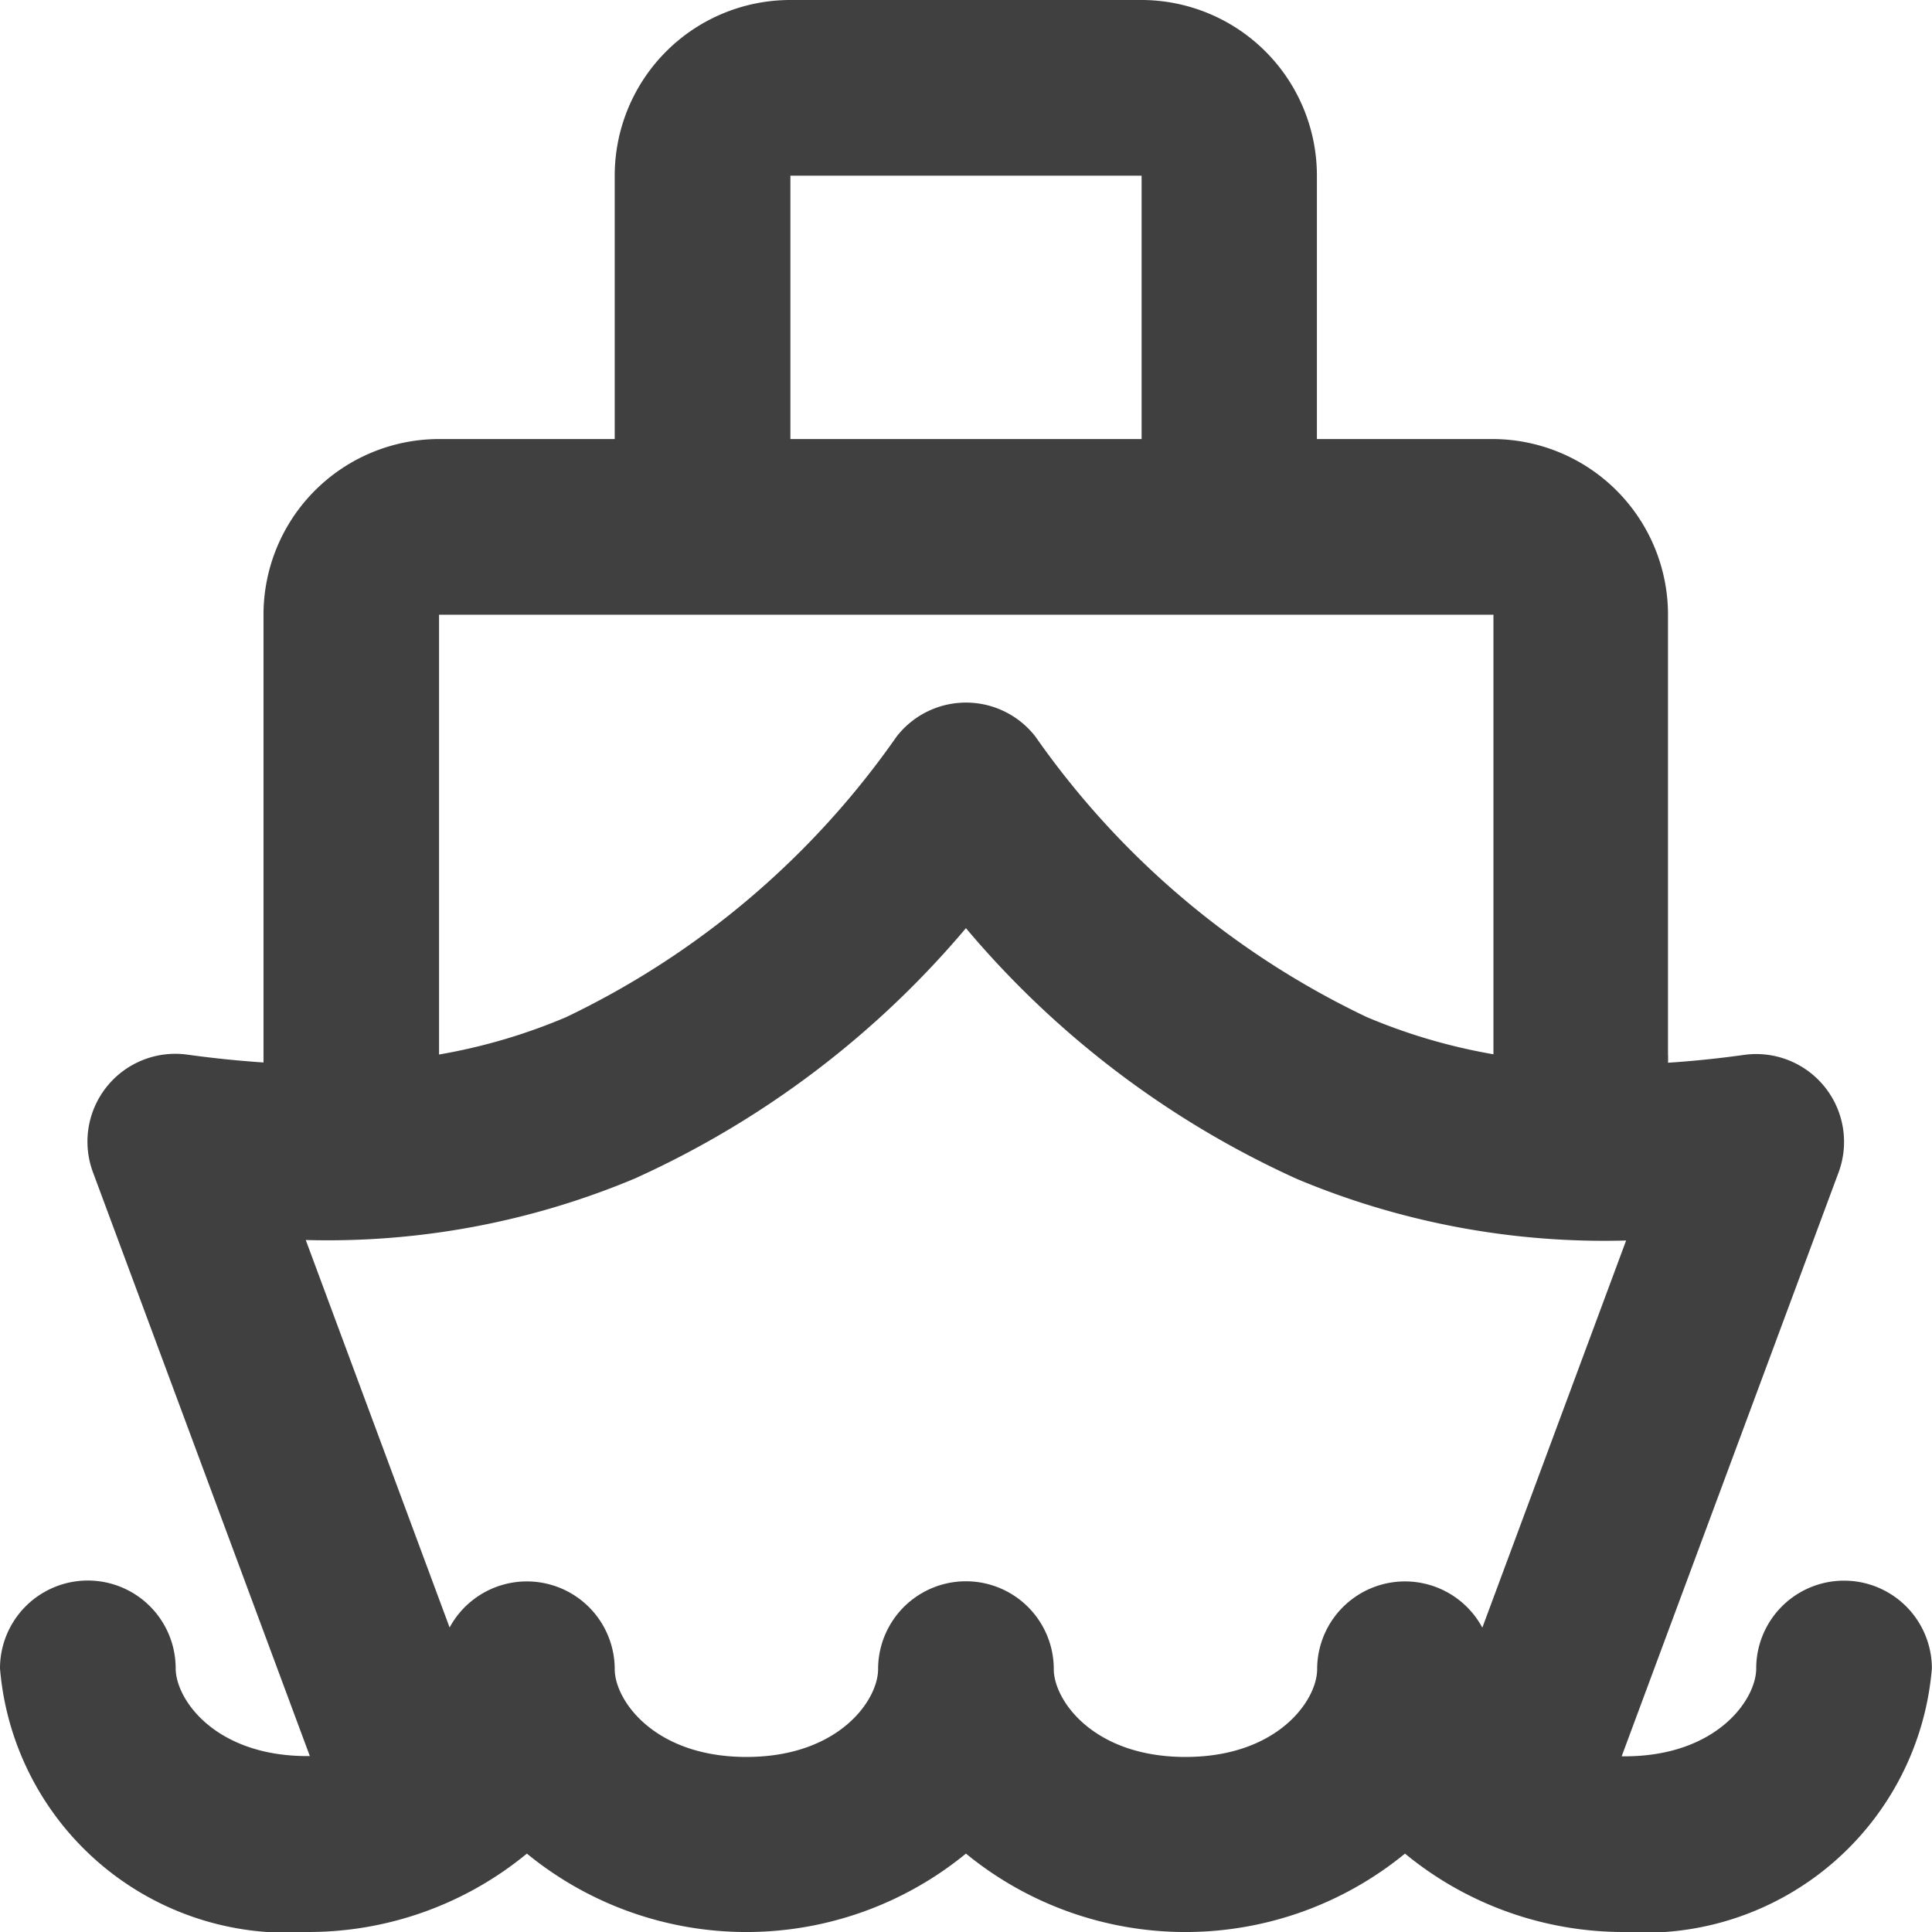 <svg
    xmlns="http://www.w3.org/2000/svg"
    width="15.551"
    height="15.551"
    viewBox="0 0 15.551 15.551"
>
    <path
        id="ship-svgrepo-com"
        d="M7.362,1A1.414,1.414,0,0,0,5.948,2.414V4.534H4.534A1.414,1.414,0,0,0,3.121,5.948V9.482q0,.036,0,.07-.3-.02-.613-.063a.707.707,0,0,0-.76.946l1.746,4.7H3.474c-.741,0-1.06-.455-1.06-.707A.707.707,0,1,0,1,14.43a2.319,2.319,0,0,0,2.474,2.121,2.767,2.767,0,0,0,1.767-.631,2.789,2.789,0,0,0,3.534,0,2.789,2.789,0,0,0,3.534,0,2.767,2.767,0,0,0,1.767.631,2.319,2.319,0,0,0,2.474-2.121.707.707,0,0,0-1.414,0c0,.251-.319.707-1.06.707h-.023l1.746-4.7a.707.707,0,0,0-.76-.946q-.316.044-.613.063a.7.7,0,0,0,0-.07V5.948a1.414,1.414,0,0,0-1.414-1.414H11.6V2.414A1.414,1.414,0,0,0,10.189,1Zm2.827,3.534V2.414H7.362V4.534ZM6.655,5.948H4.534v3.54a4.615,4.615,0,0,0,1.021-.3A6.84,6.84,0,0,0,8.216,6.93a.707.707,0,0,1,1.119,0A6.839,6.839,0,0,0,12,9.186a4.614,4.614,0,0,0,1.021.3V5.948H6.655ZM12.932,14.1l1.157-3.115a6.391,6.391,0,0,1-2.649-.495A7.558,7.558,0,0,1,8.775,8.471a7.558,7.558,0,0,1-2.665,2.015,6.391,6.391,0,0,1-2.649.495L4.619,14.1a.707.707,0,0,1,1.329.335c0,.251.319.707,1.06.707s1.06-.455,1.06-.707a.707.707,0,0,1,1.414,0c0,.251.319.707,1.06.707s1.06-.455,1.06-.707a.707.707,0,0,1,1.329-.335Z"
        transform="translate(-1 -1)"
        fill="#404040"
        fill-rule="evenodd"
    />
</svg>